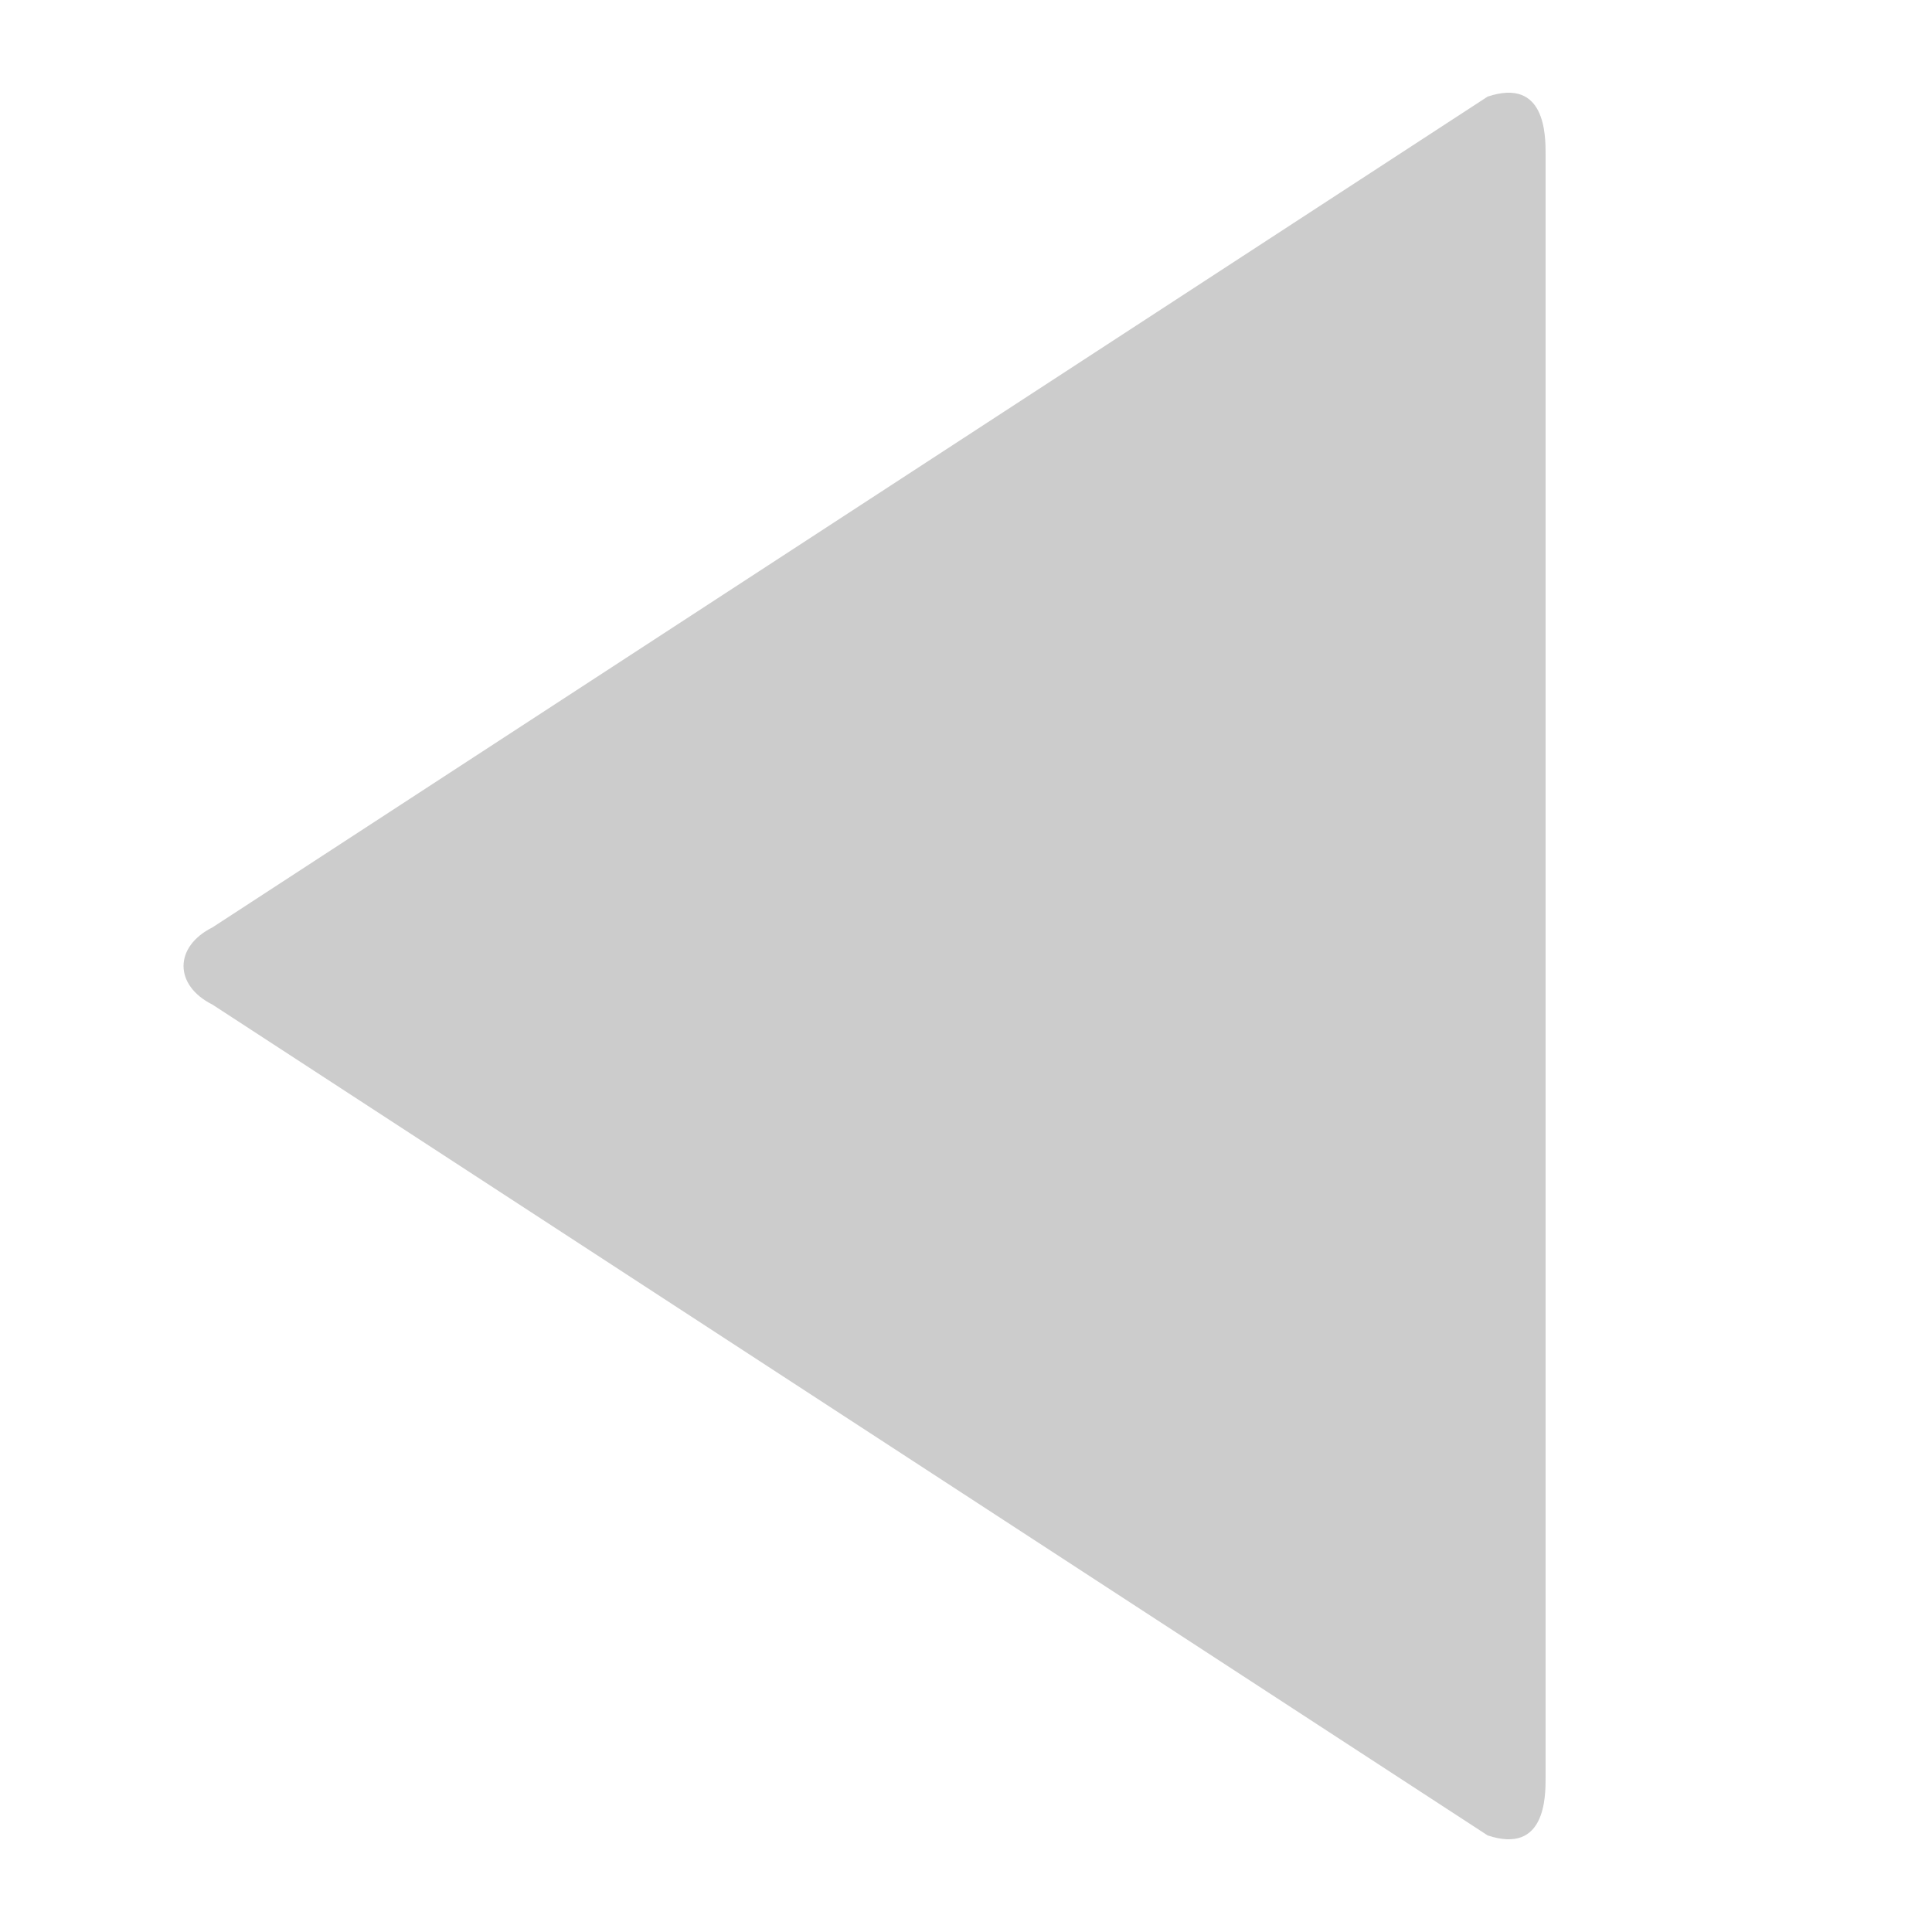 <?xml version="1.0" encoding="utf-8"?><svg xmlns="http://www.w3.org/2000/svg" viewBox="-5 0 100 100" fill="#cccccc"><path d=" M 75 8 c 0 -1 0 -4 -3 -3 l -66 43 c -2 1 -2 3 0 4 l 66 43 c 3 1 3 -2 3 -3 Z" /></svg>